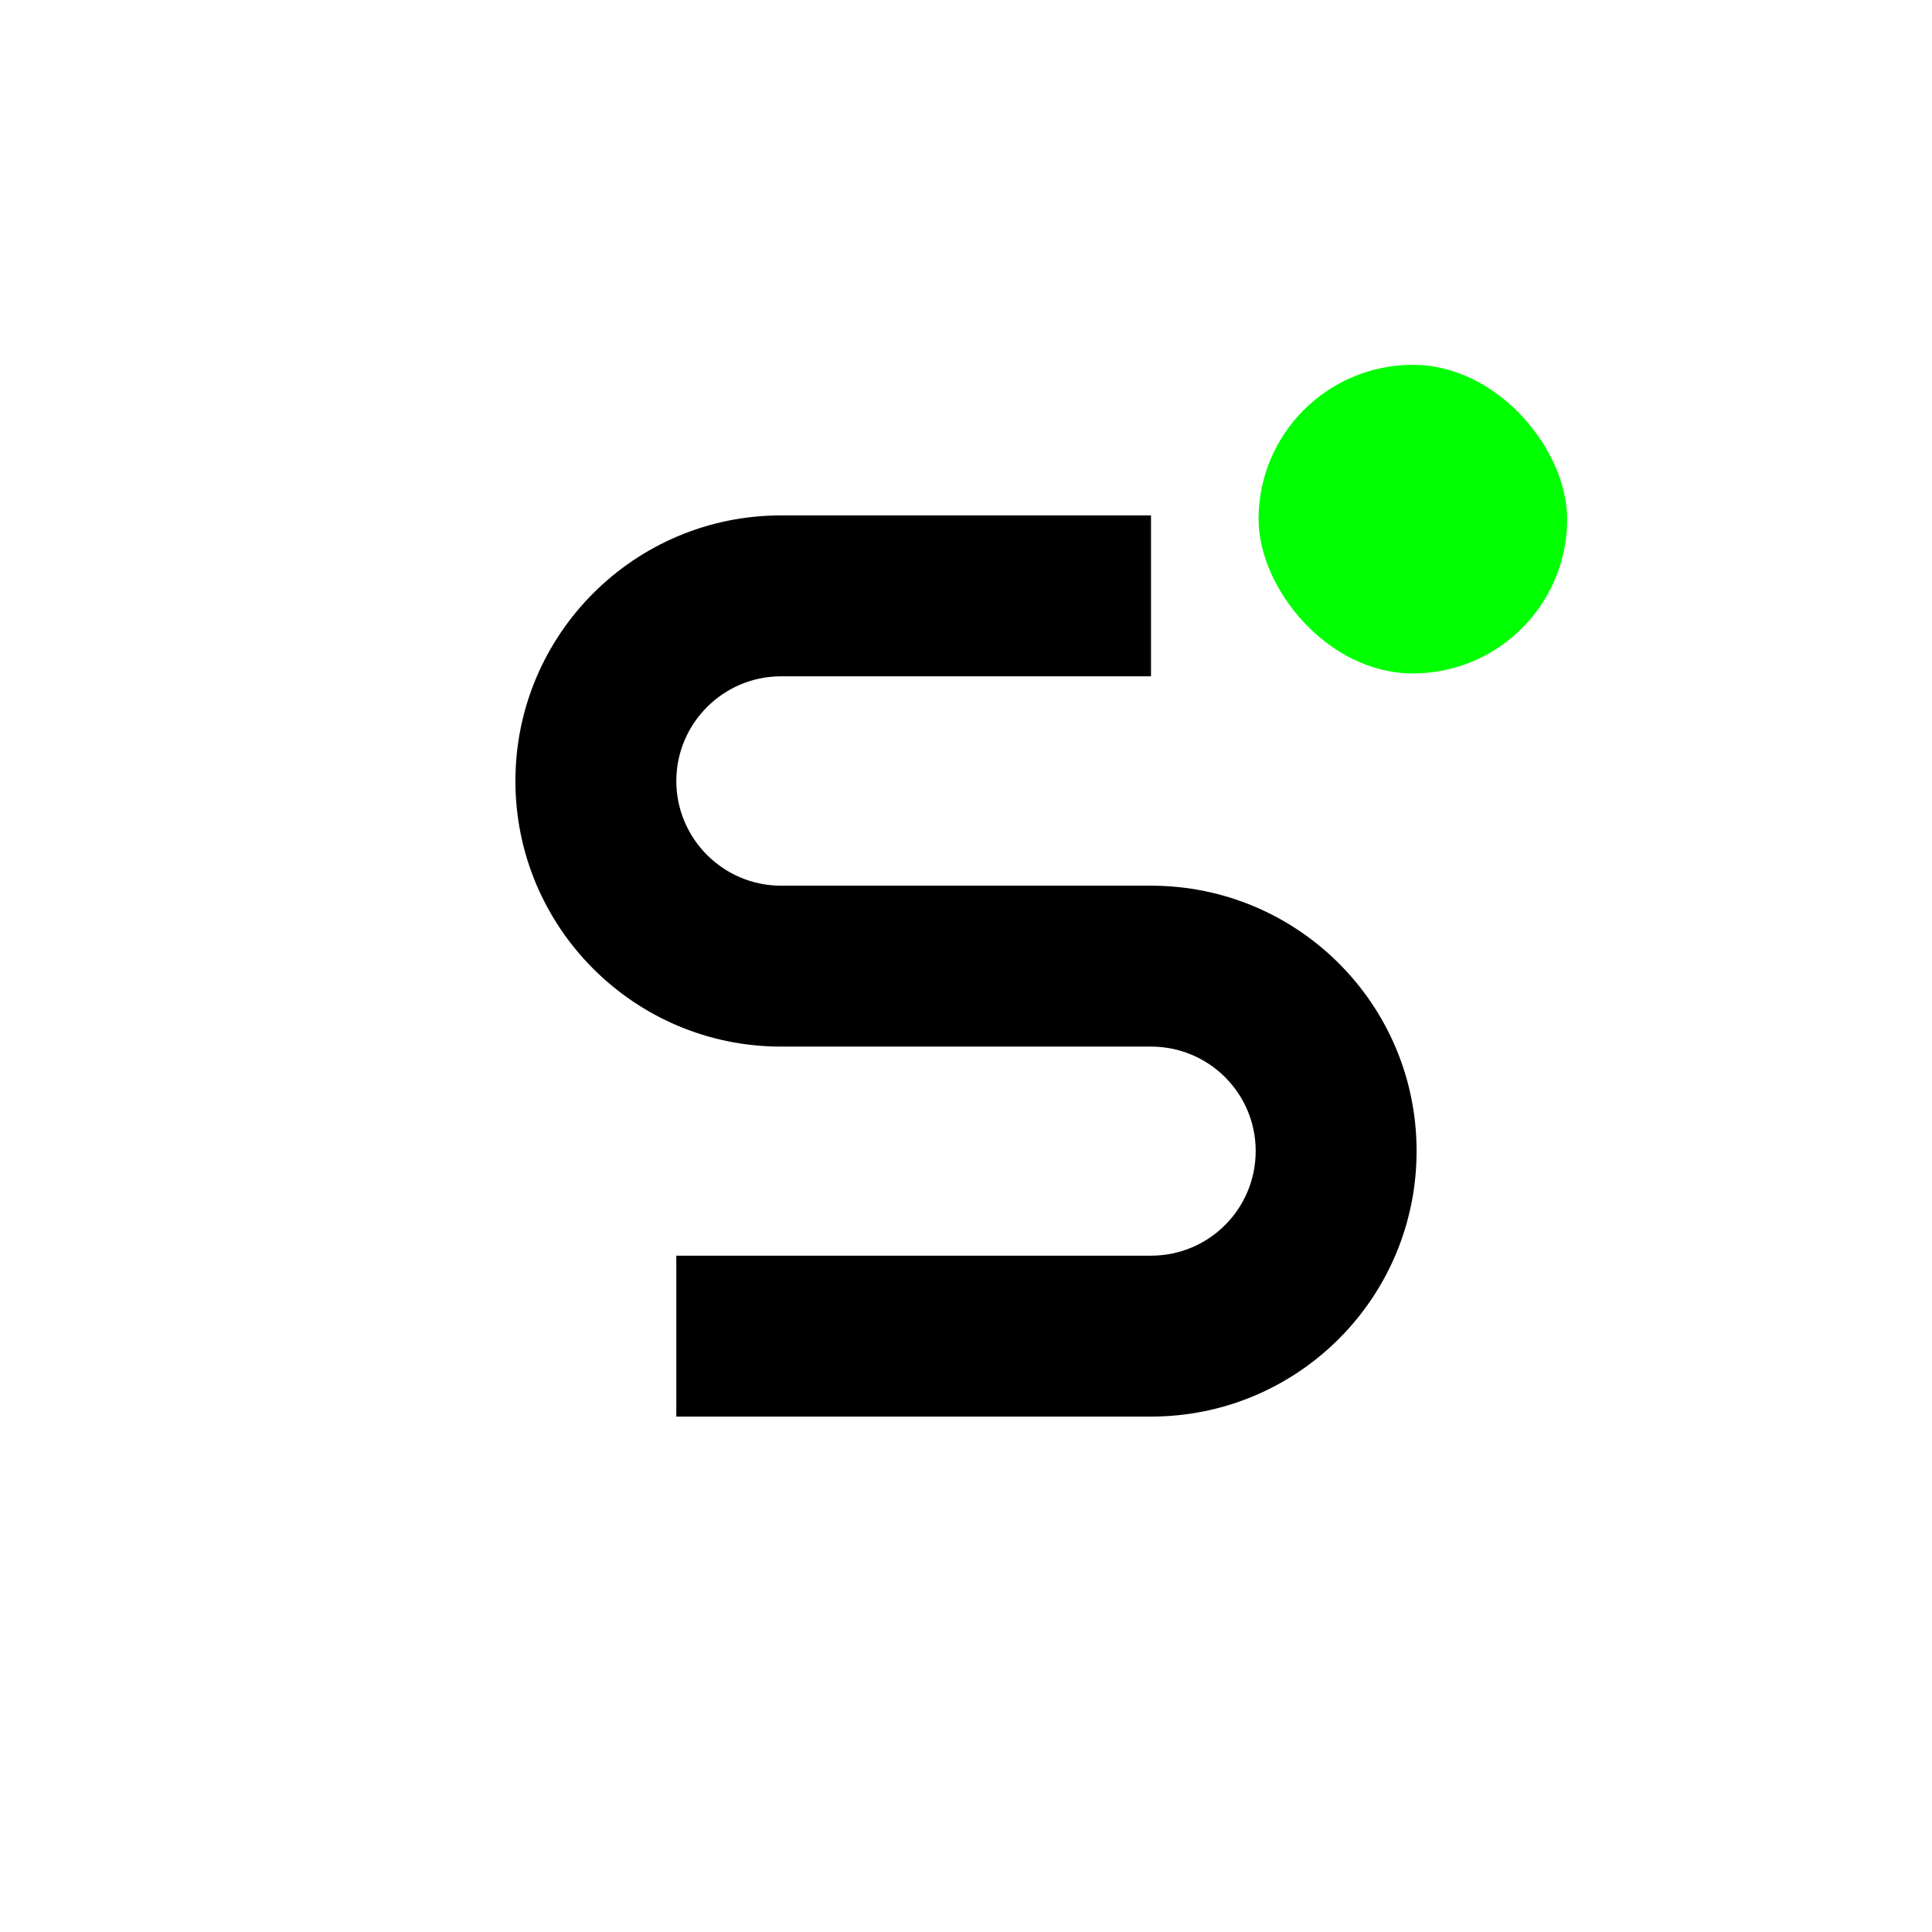 <?xml version="1.0" encoding="UTF-8"?>
<!DOCTYPE svg PUBLIC "-//W3C//DTD SVG 1.0//EN" "http://www.w3.org/TR/2001/REC-SVG-20010904/DTD/svg10.dtd">
<!-- Creator: CorelDRAW -->
<svg xmlns="http://www.w3.org/2000/svg" xml:space="preserve" width="1000px" height="1000px" version="1.0" style="shape-rendering:geometricPrecision; text-rendering:geometricPrecision; image-rendering:optimizeQuality; fill-rule:evenodd; clip-rule:evenodd"
viewBox="0 0 67.36 67.36"
 xmlns:xlink="http://www.w3.org/1999/xlink"
 xmlns:xodm="http://www.corel.com/coreldraw/odm/2003">
 <defs>
  <style type="text/css">
   <![CDATA[
    .fil1 {fill:black}
    .fil2 {fill:lime}
    .fil0 {fill:white}
   ]]>
  </style>
 </defs>
 <g id="Слой_x0020_1">
  <rect class="fil0" width="67.36" height="67.36"/>
  <path class="fil1" d="M40.13 23.58l0 -5.61 -12.9 0c-5.11,0 -9.26,4.15 -9.26,9.26 0,5.11 4.15,9.26 9.26,9.26l0 0 12.9 0 0 0c2.02,0 3.65,1.63 3.65,3.64 0,2.02 -1.63,3.65 -3.65,3.65l-16.55 0 0 5.61 16.55 0c5.12,0 9.26,-4.14 9.26,-9.26 0,-5.11 -4.14,-9.25 -9.26,-9.25l0 0 -12.9 0 0 0c-2.01,0 -3.65,-1.64 -3.65,-3.65 0,-2.01 1.64,-3.65 3.65,-3.65l12.9 0z"/>
  <rect class="fil2" x="43.88" y="12.72" width="10.76" height="10.76" rx="5.38" ry="5.38"/>
 </g>
</svg>
